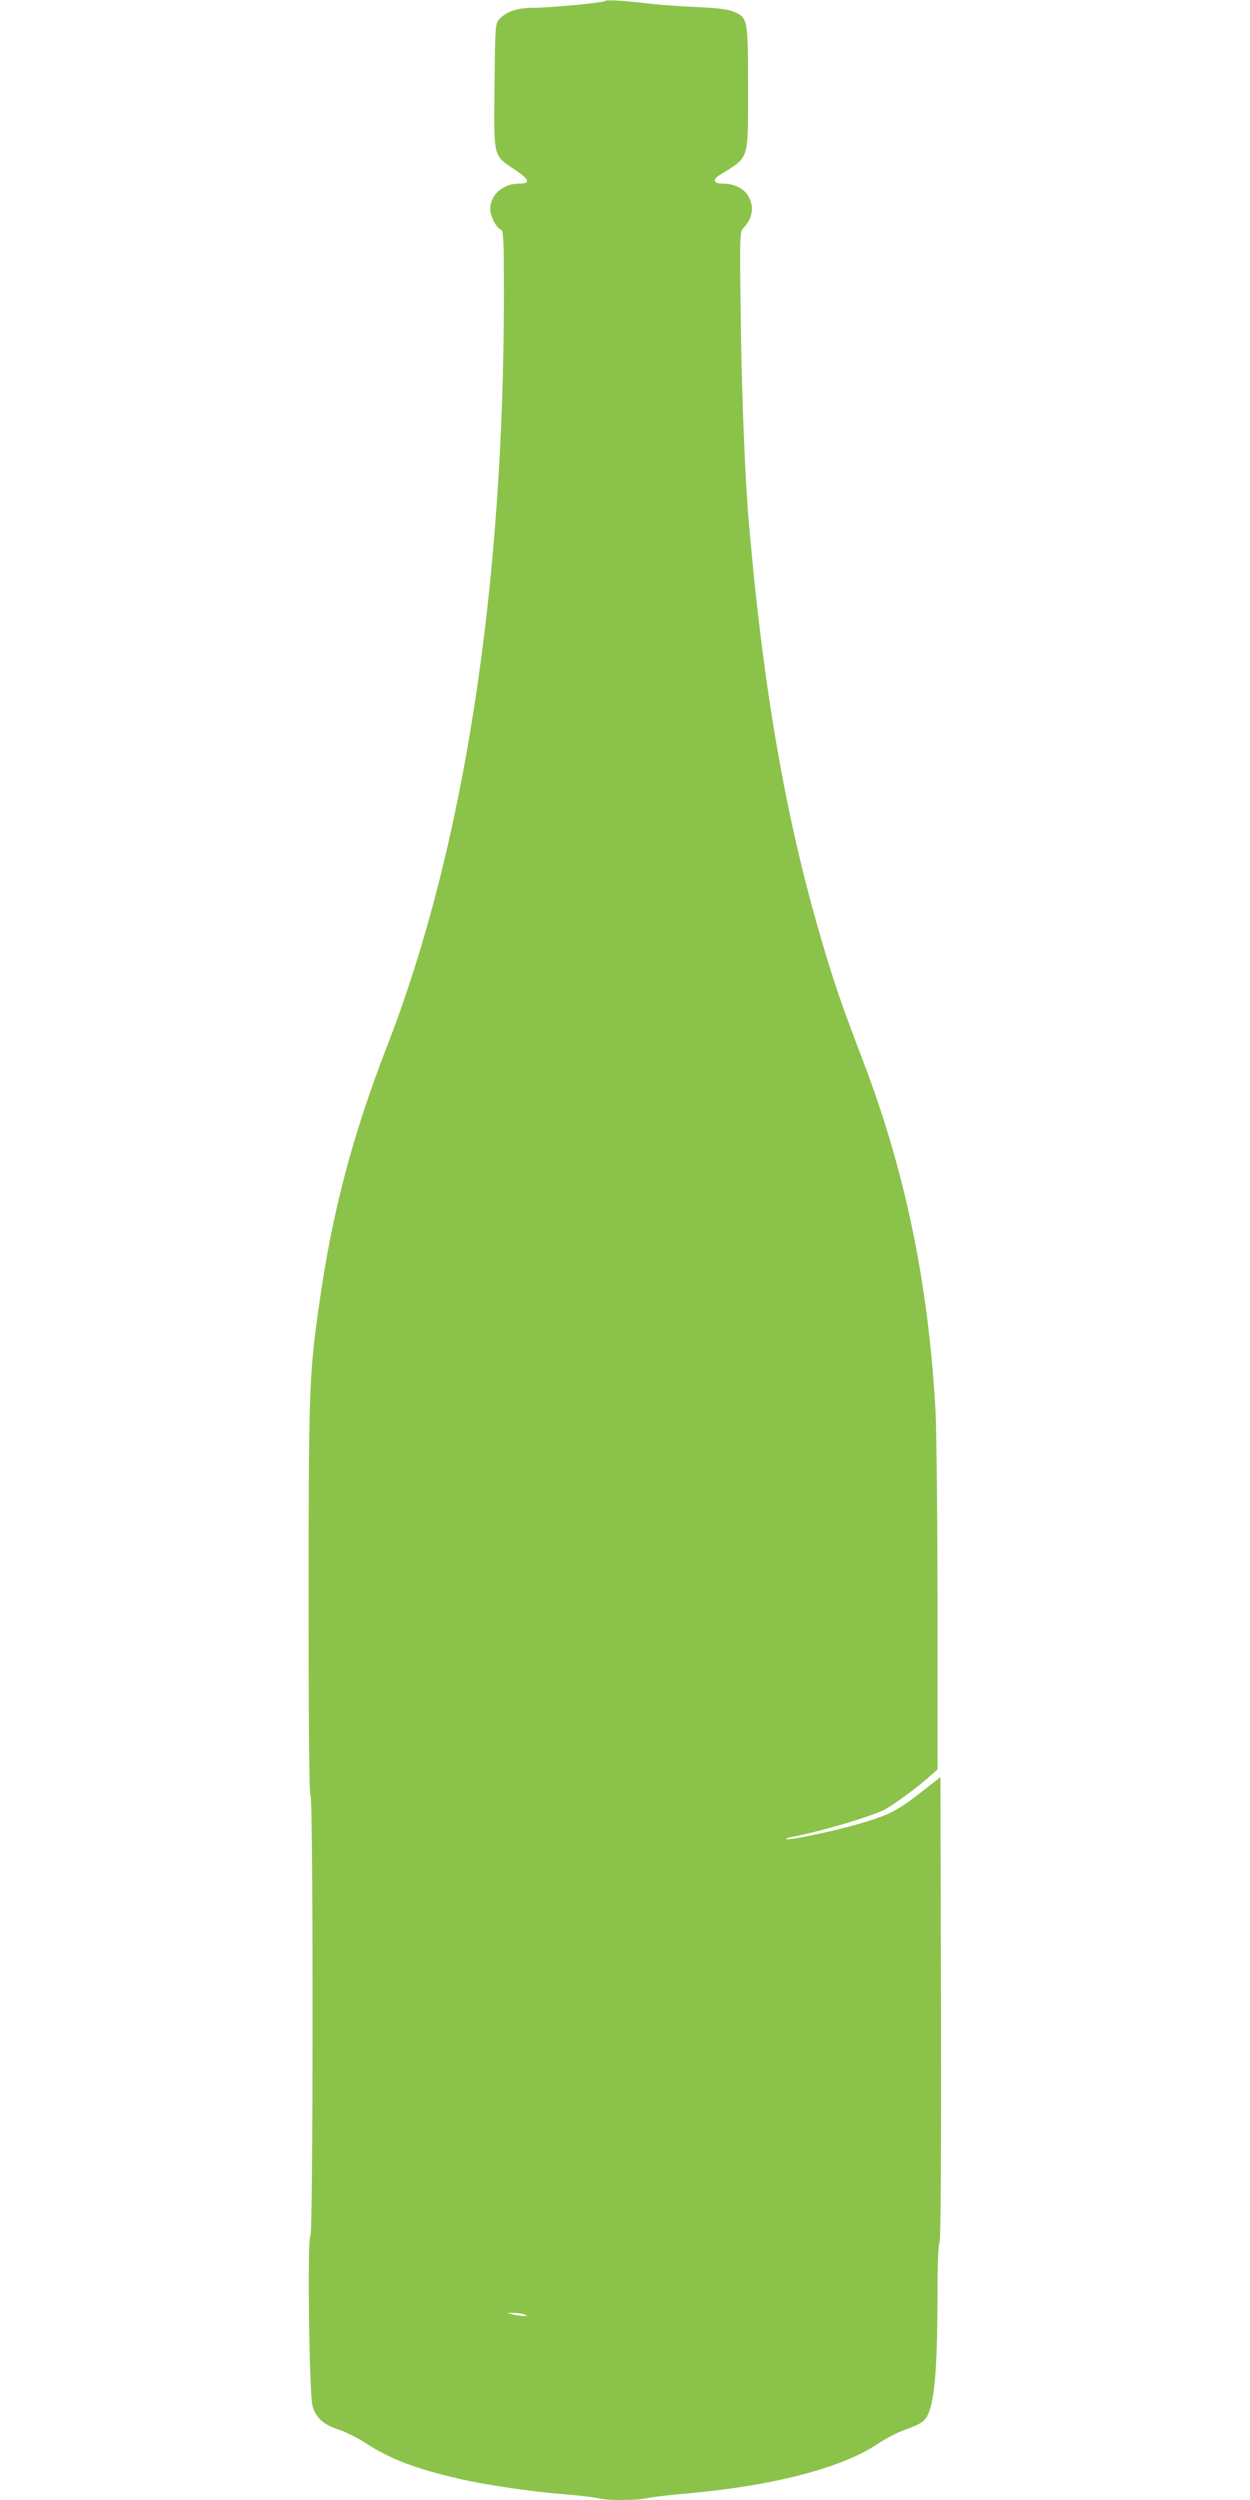 <?xml version="1.0" standalone="no"?>
<!DOCTYPE svg PUBLIC "-//W3C//DTD SVG 20010904//EN"
 "http://www.w3.org/TR/2001/REC-SVG-20010904/DTD/svg10.dtd">
<svg version="1.0" xmlns="http://www.w3.org/2000/svg"
 width="640pt" height="1280pt" viewBox="0 0 640 1280"
 preserveAspectRatio="xMidYMid meet">
<g transform="translate(0,1280) scale(0.1,-0.1)"
fill="#8bc34a" stroke="none">
<path d="M3098 12795 c-9 -9 -273 -34 -368 -35 -82 0 -140 -20 -175 -60 -19
-21 -20 -39 -23 -339 -4 -370 -7 -356 100 -427 79 -53 87 -74 27 -74 -84 0
-149 -57 -149 -130 0 -38 31 -97 55 -106 13 -5 15 -52 15 -328 0 -1508 -205
-2834 -592 -3836 -187 -482 -289 -871 -357 -1360 -48 -342 -51 -435 -51 -1492
0 -654 3 -999 10 -1003 14 -9 14 -2255 -1 -2255 -16 0 -6 -811 11 -868 18 -62
55 -95 132 -121 38 -12 101 -44 142 -71 121 -79 254 -130 471 -180 135 -32
374 -67 536 -80 79 -6 160 -16 180 -21 47 -12 197 -12 251 0 24 6 120 17 213
25 434 39 784 130 967 252 43 29 107 62 143 74 35 12 75 30 89 41 56 44 75
202 76 645 0 160 4 264 10 270 7 7 9 413 8 1197 l-3 1188 -110 -86 c-115 -89
-161 -112 -328 -159 -112 -32 -335 -79 -350 -73 -7 2 6 8 28 12 141 26 399
102 475 140 44 23 175 119 237 176 l33 29 0 823 c0 452 -5 908 -10 1012 -36
650 -154 1224 -370 1790 -104 273 -136 365 -191 545 -197 649 -317 1321 -394
2205 -20 221 -36 626 -42 1028 -6 461 -6 468 14 490 48 52 56 110 23 165 -24
39 -73 62 -130 62 -48 0 -54 21 -12 46 150 93 142 67 142 443 0 355 -1 360
-73 391 -31 13 -81 19 -192 24 -82 4 -188 11 -235 17 -141 16 -225 21 -232 14z
m-413 -11845 c18 -8 18 -9 -5 -8 -14 0 -38 4 -55 8 l-30 8 35 0 c19 0 44 -3
55 -8z"/>
</g>
</svg>
